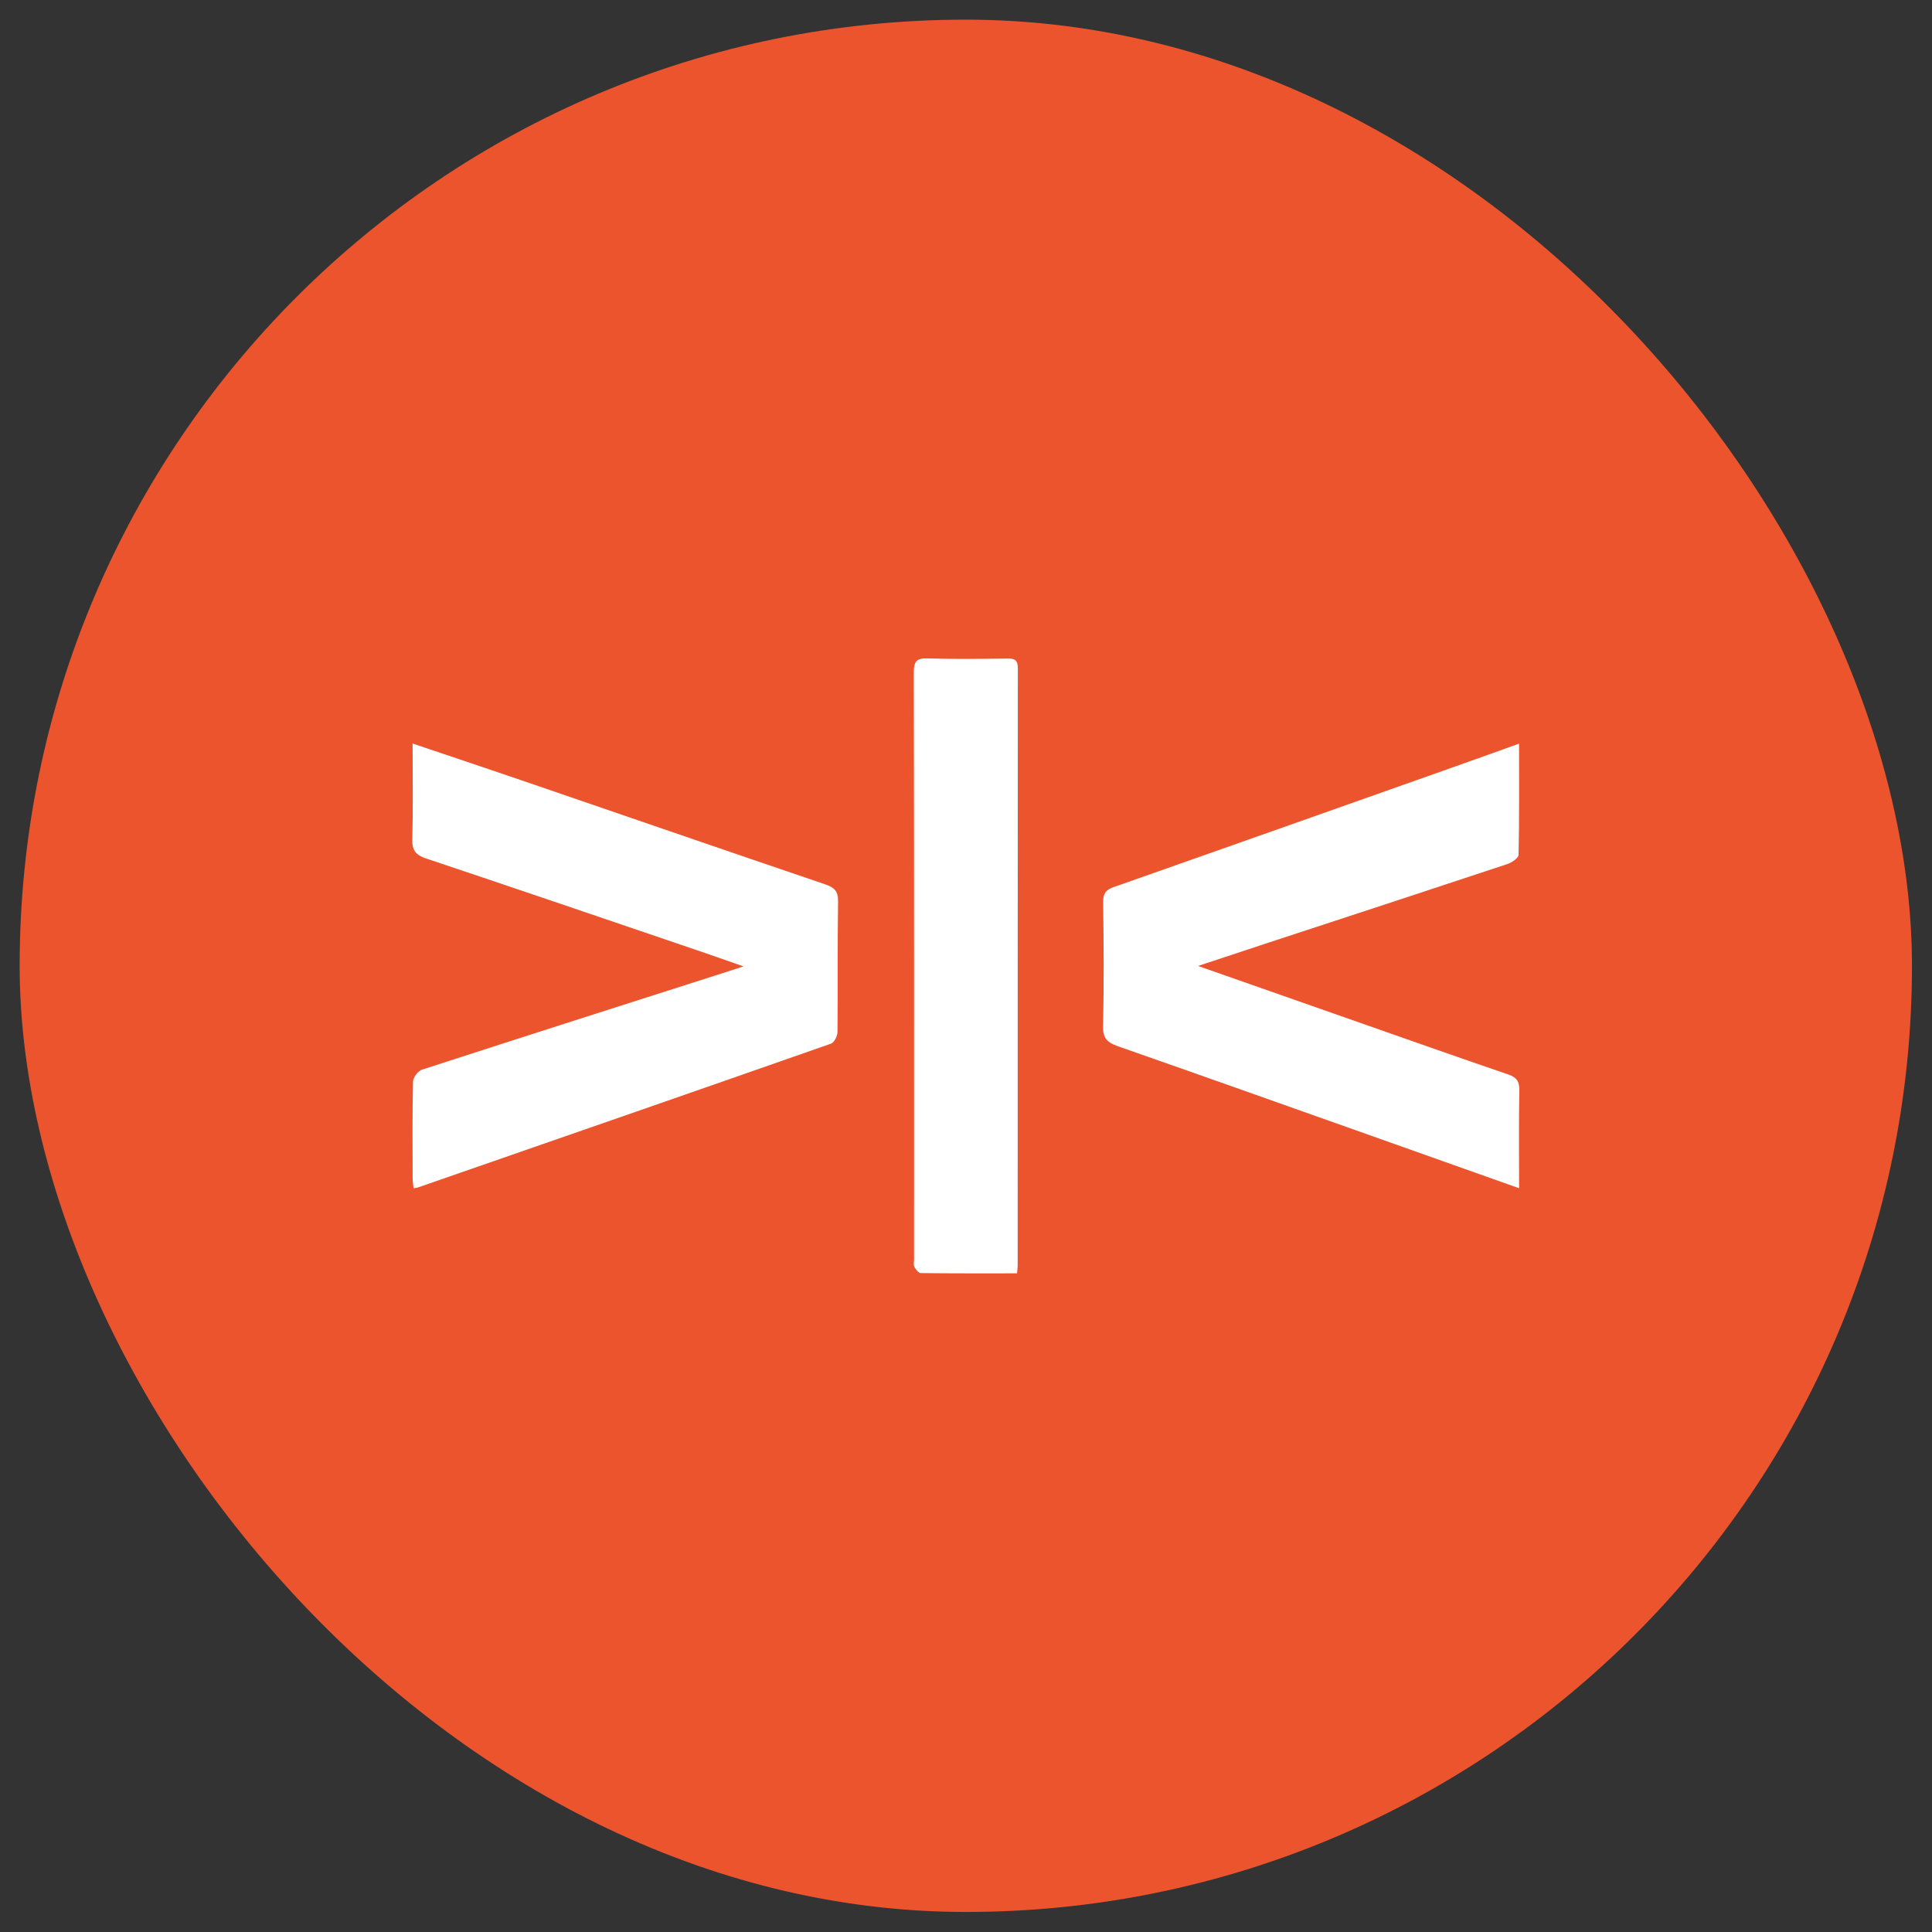 <svg width="572" height="572" viewBox="0 0 572 572" fill="none" xmlns="http://www.w3.org/2000/svg">
<rect x="0" y="0" width="572" height="572" fill="#333333" stroke="none"/>
<rect x="5.82" y="5.82" width="560.248" height="560.248" rx="280.124" fill="#EC542D"/>
<path d="M449.736 220.137C449.736 231.619 449.828 242.357 449.592 253.095C449.566 254.053 447.573 255.383 446.261 255.822C422.7 263.646 399.1 271.363 375.499 279.107C368.799 281.302 362.125 283.538 354.704 285.986C370.569 291.548 385.673 296.856 400.778 302.152C416.026 307.501 431.262 312.89 446.55 318.119C449.054 318.97 449.867 320.181 449.815 322.855C449.644 332.342 449.749 341.842 449.749 351.795C435.431 346.712 421.586 341.789 407.74 336.879C382.12 327.805 356.5 318.678 330.841 309.71C327.773 308.632 326.475 307.315 326.567 303.722C326.869 291.534 326.764 279.333 326.606 267.145C326.58 264.617 327.314 263.486 329.661 262.661C363.161 250.886 396.635 239.031 430.095 227.189C436.428 224.953 442.748 222.665 449.736 220.163V220.137Z" fill="white"/>
<path d="M122.168 220.137C133.352 223.912 143.917 227.435 154.443 231.037C184.408 241.31 214.333 251.637 244.325 261.83C247.023 262.751 248.178 263.832 248.124 266.874C247.923 279.762 248.097 292.65 247.95 305.552C247.95 306.739 246.983 308.661 246.017 308.994C205.284 323.27 164.498 337.412 123.726 351.568C123.417 351.675 123.095 351.688 122.45 351.795C122.343 350.781 122.168 349.847 122.168 348.913C122.141 339.36 122.061 329.794 122.276 320.241C122.303 319.001 123.739 317.079 124.921 316.692C155.302 306.833 185.724 297.133 216.145 287.407C217.206 287.073 218.253 286.713 220.106 286.113C215.058 284.351 210.708 282.804 206.331 281.323C179.615 272.237 152.899 263.111 126.129 254.159C123.108 253.145 121.994 251.784 122.074 248.528C122.316 239.322 122.155 230.116 122.155 220.137H122.168Z" fill="white"/>
<path d="M301.104 376.993C291.398 376.993 282.008 377.033 272.618 376.913C271.949 376.913 271.109 375.833 270.703 375.073C270.388 374.459 270.624 373.553 270.624 372.779C270.624 314.88 270.663 256.993 270.545 199.093C270.545 195.64 271.477 194.84 274.716 194.933C282.572 195.173 290.454 195.08 298.323 194.973C300.553 194.946 301.353 195.533 301.353 197.933C301.3 256.833 301.313 315.72 301.3 374.619C301.3 375.273 301.195 375.913 301.104 377.006V376.993Z" fill="white"/>
</svg>

